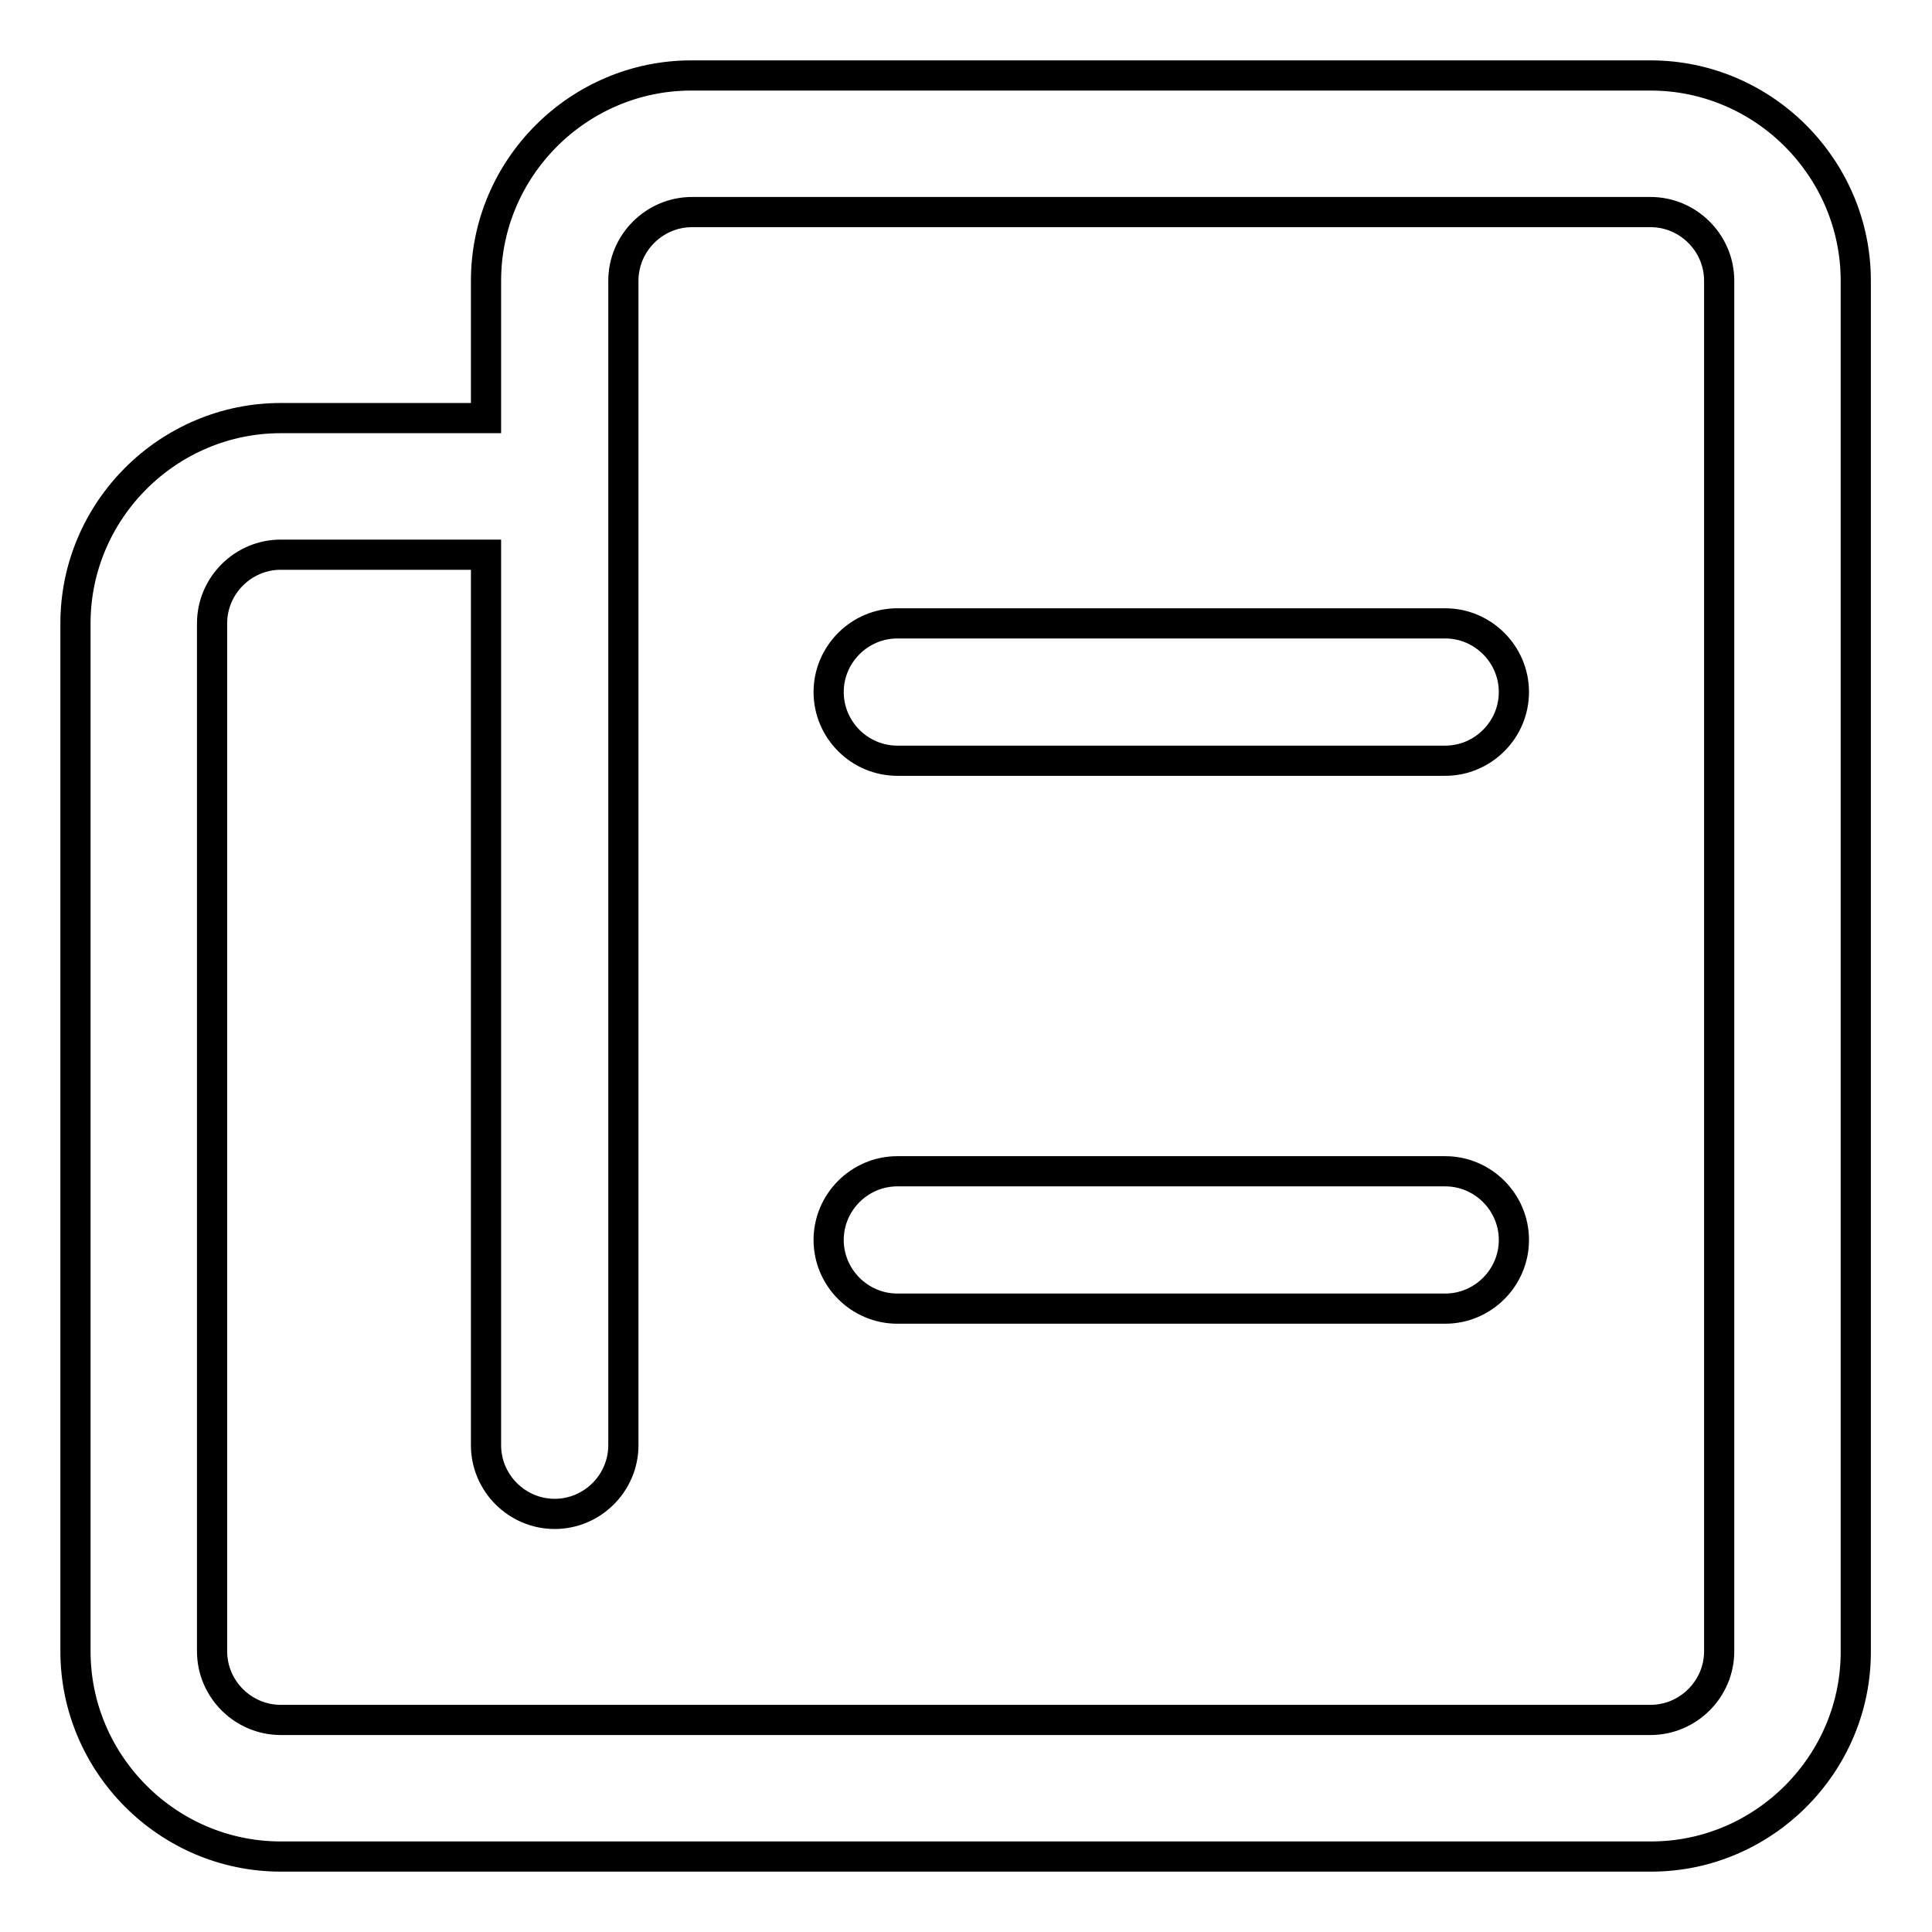 <?xml version="1.0" encoding="utf-8"?>
<!-- Svg Vector Icons : http://www.onlinewebfonts.com/icon -->
<!DOCTYPE svg PUBLIC "-//W3C//DTD SVG 1.1//EN" "http://www.w3.org/Graphics/SVG/1.1/DTD/svg11.dtd">
<svg version="1.1" xmlns="http://www.w3.org/2000/svg" xmlns:xlink="http://www.w3.org/1999/xlink" x="0px" y="0px" viewBox="0 0 256 256" enable-background="new 0 0 256 256" xml:space="preserve">
<g> <path stroke-width="4" fill-opacity="0" stroke="#000000"  d="M218.8,246H37.2c-15,0-27.2-12.3-27.2-27.2V82.6c0-15,12.3-27.2,27.2-27.2h27.2V37.2 c0-15,12.3-27.2,27.2-27.2h127.1c15,0,27.2,12.3,27.2,27.2v181.5C246,233.7,233.7,246,218.8,246z M37.2,73.5c-5,0-9.1,4.1-9.1,9.1 v136.2c0,5,4.1,9.1,9.1,9.1h181.5c5,0,9.1-4.1,9.1-9.1V37.2c0-5-4.1-9.1-9.1-9.1H91.7c-5,0-9.1,4.1-9.1,9.1v154.3 c0,5-4.1,9.1-9.1,9.1s-9.1-4.1-9.1-9.1v-118H37.2z M191.5,173.4h-72.6c-5,0-9.1-4.1-9.1-9.1c0-5,4.1-9.1,9.1-9.1h72.6 c5,0,9.1,4.1,9.1,9.1C200.6,169.3,196.5,173.4,191.5,173.4z M191.5,100.8h-72.6c-5,0-9.1-4.1-9.1-9.1s4.1-9.1,9.1-9.1h72.6 c5,0,9.1,4.1,9.1,9.1S196.5,100.8,191.5,100.8z"/></g>
</svg>